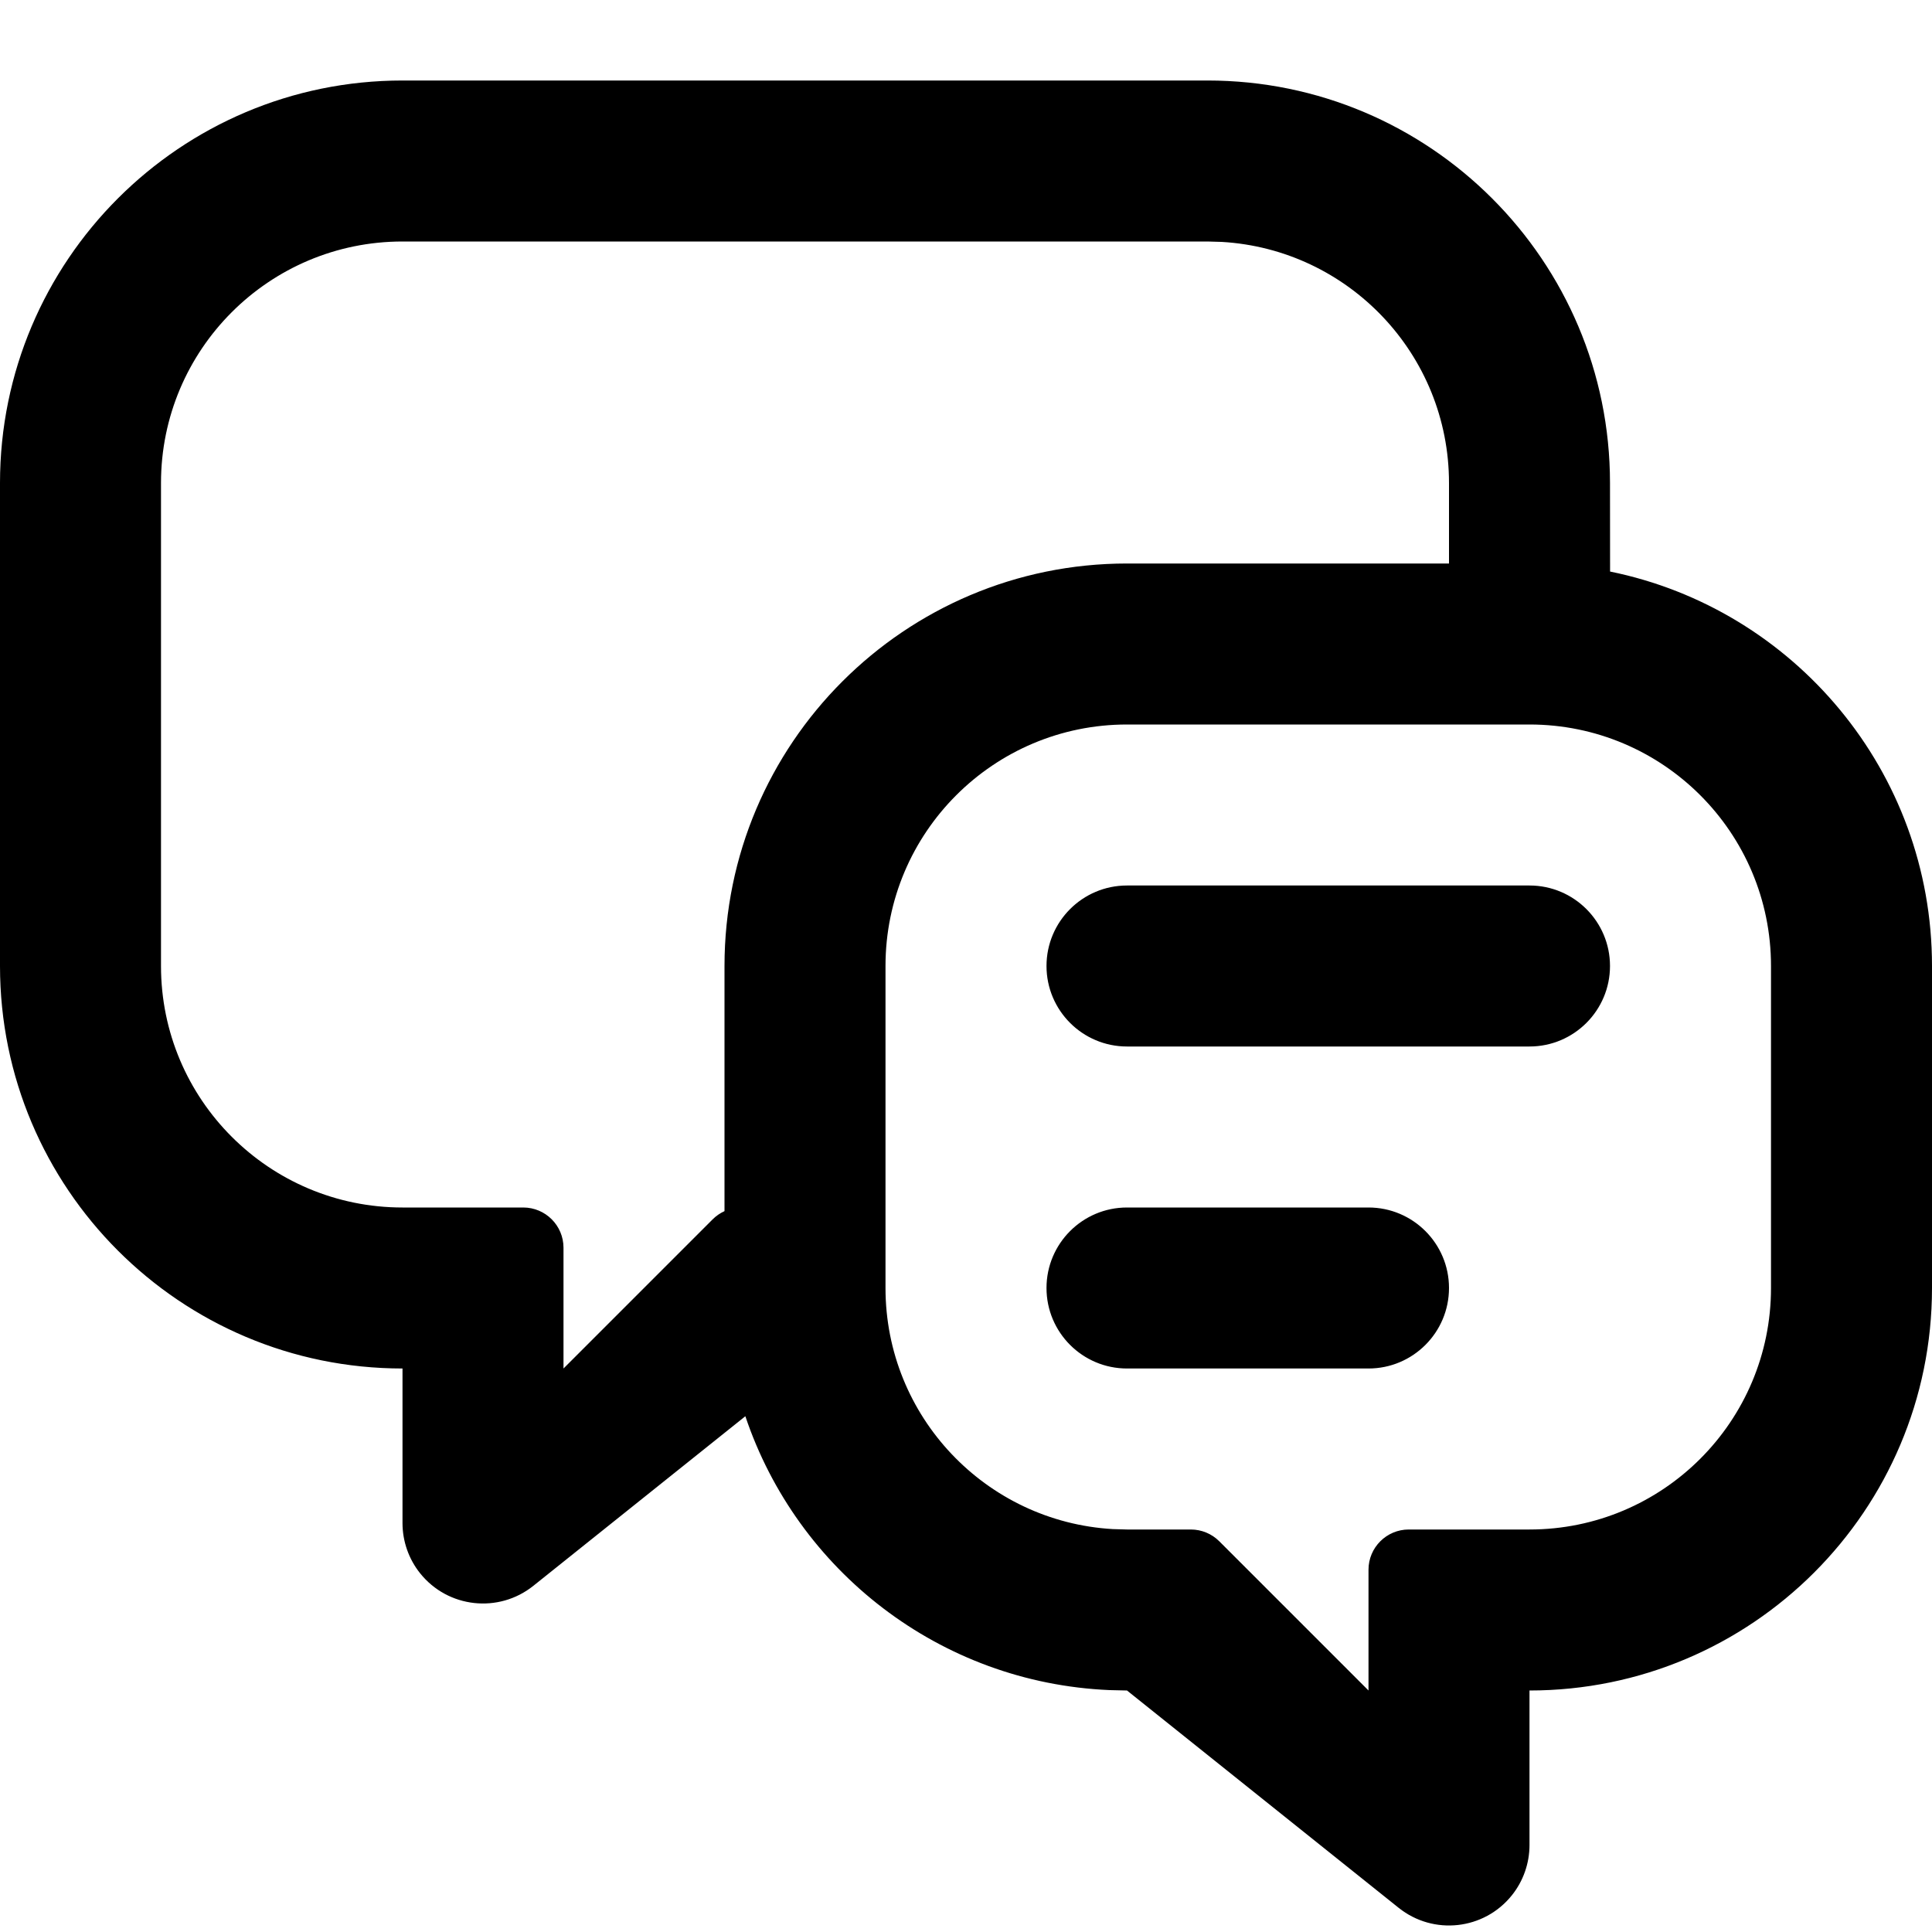 <?xml version="1.0" encoding="UTF-8"?>
<svg width="24px" height="24px" viewBox="0 0 24 24" version="1.1" xmlns="http://www.w3.org/2000/svg" xmlns:xlink="http://www.w3.org/1999/xlink">
    <title>Icons/Discussion</title>
    <g id="Icons/Discussion" stroke="none" stroke-width="1" fill="none" fill-rule="evenodd">
        <path d="M15,1 C17.761,1 20,3.239 20,6 L20.001,7.1 C22.283,7.564 24,9.581 24,12 L24,12 L24,16 C24,18.761 21.761,21 19,21 L19,21 L19,22.919 C19,23.146 18.923,23.367 18.781,23.544 C18.436,23.975 17.807,24.045 17.375,23.7 L17.375,23.7 L14,21 L13.783,20.995 C11.673,20.905 9.902,19.508 9.259,17.593 L6.625,19.7 C6.193,20.045 5.564,19.975 5.219,19.544 C5.077,19.367 5,19.146 5,18.919 L5,17 C2.239,17 3.38176876e-16,14.761 0,12 L0,6 C-3.38176876e-16,3.239 2.239,1 5,1 L15,1 Z M19,9 L14,9 C12.343,9 11,10.343 11,12 L11,16 C11,17.598 12.249,18.904 13.824,18.995 L14,19 L14.793,19 C14.926,19 15.053,19.053 15.146,19.146 L17,21 L17,19.5 C17,19.224 17.224,19 17.5,19 L19,19 C20.657,19 22,17.657 22,16 L22,12 C22,10.343 20.657,9 19,9 Z M15,3 L5,3 C3.343,3 2,4.343 2,6 L2,6 L2,12 C2,13.657 3.343,15 5,15 L5,15 L6.5,15 C6.776,15 7,15.224 7,15.5 L7,15.5 L7,17 L8.854,15.146 C8.896,15.104 8.946,15.07 9,15.045 L9,12 C9,9.239 11.239,7 14,7 L14,7 L18,7 L18,6 C18,4.402 16.751,3.096 15.176,3.005 L15,3 Z M17,15 C17.552,15 18,15.448 18,16 C18,16.552 17.552,17 17,17 L14,17 C13.448,17 13,16.552 13,16 C13,15.448 13.448,15 14,15 L17,15 Z M19,11 C19.552,11 20,11.448 20,12 C20,12.552 19.552,13 19,13 L14,13 C13.448,13 13,12.552 13,12 C13,11.448 13.448,11 14,11 L19,11 Z" id="Combined-Shape" fill="#000"></path>
    </g>
</svg>
